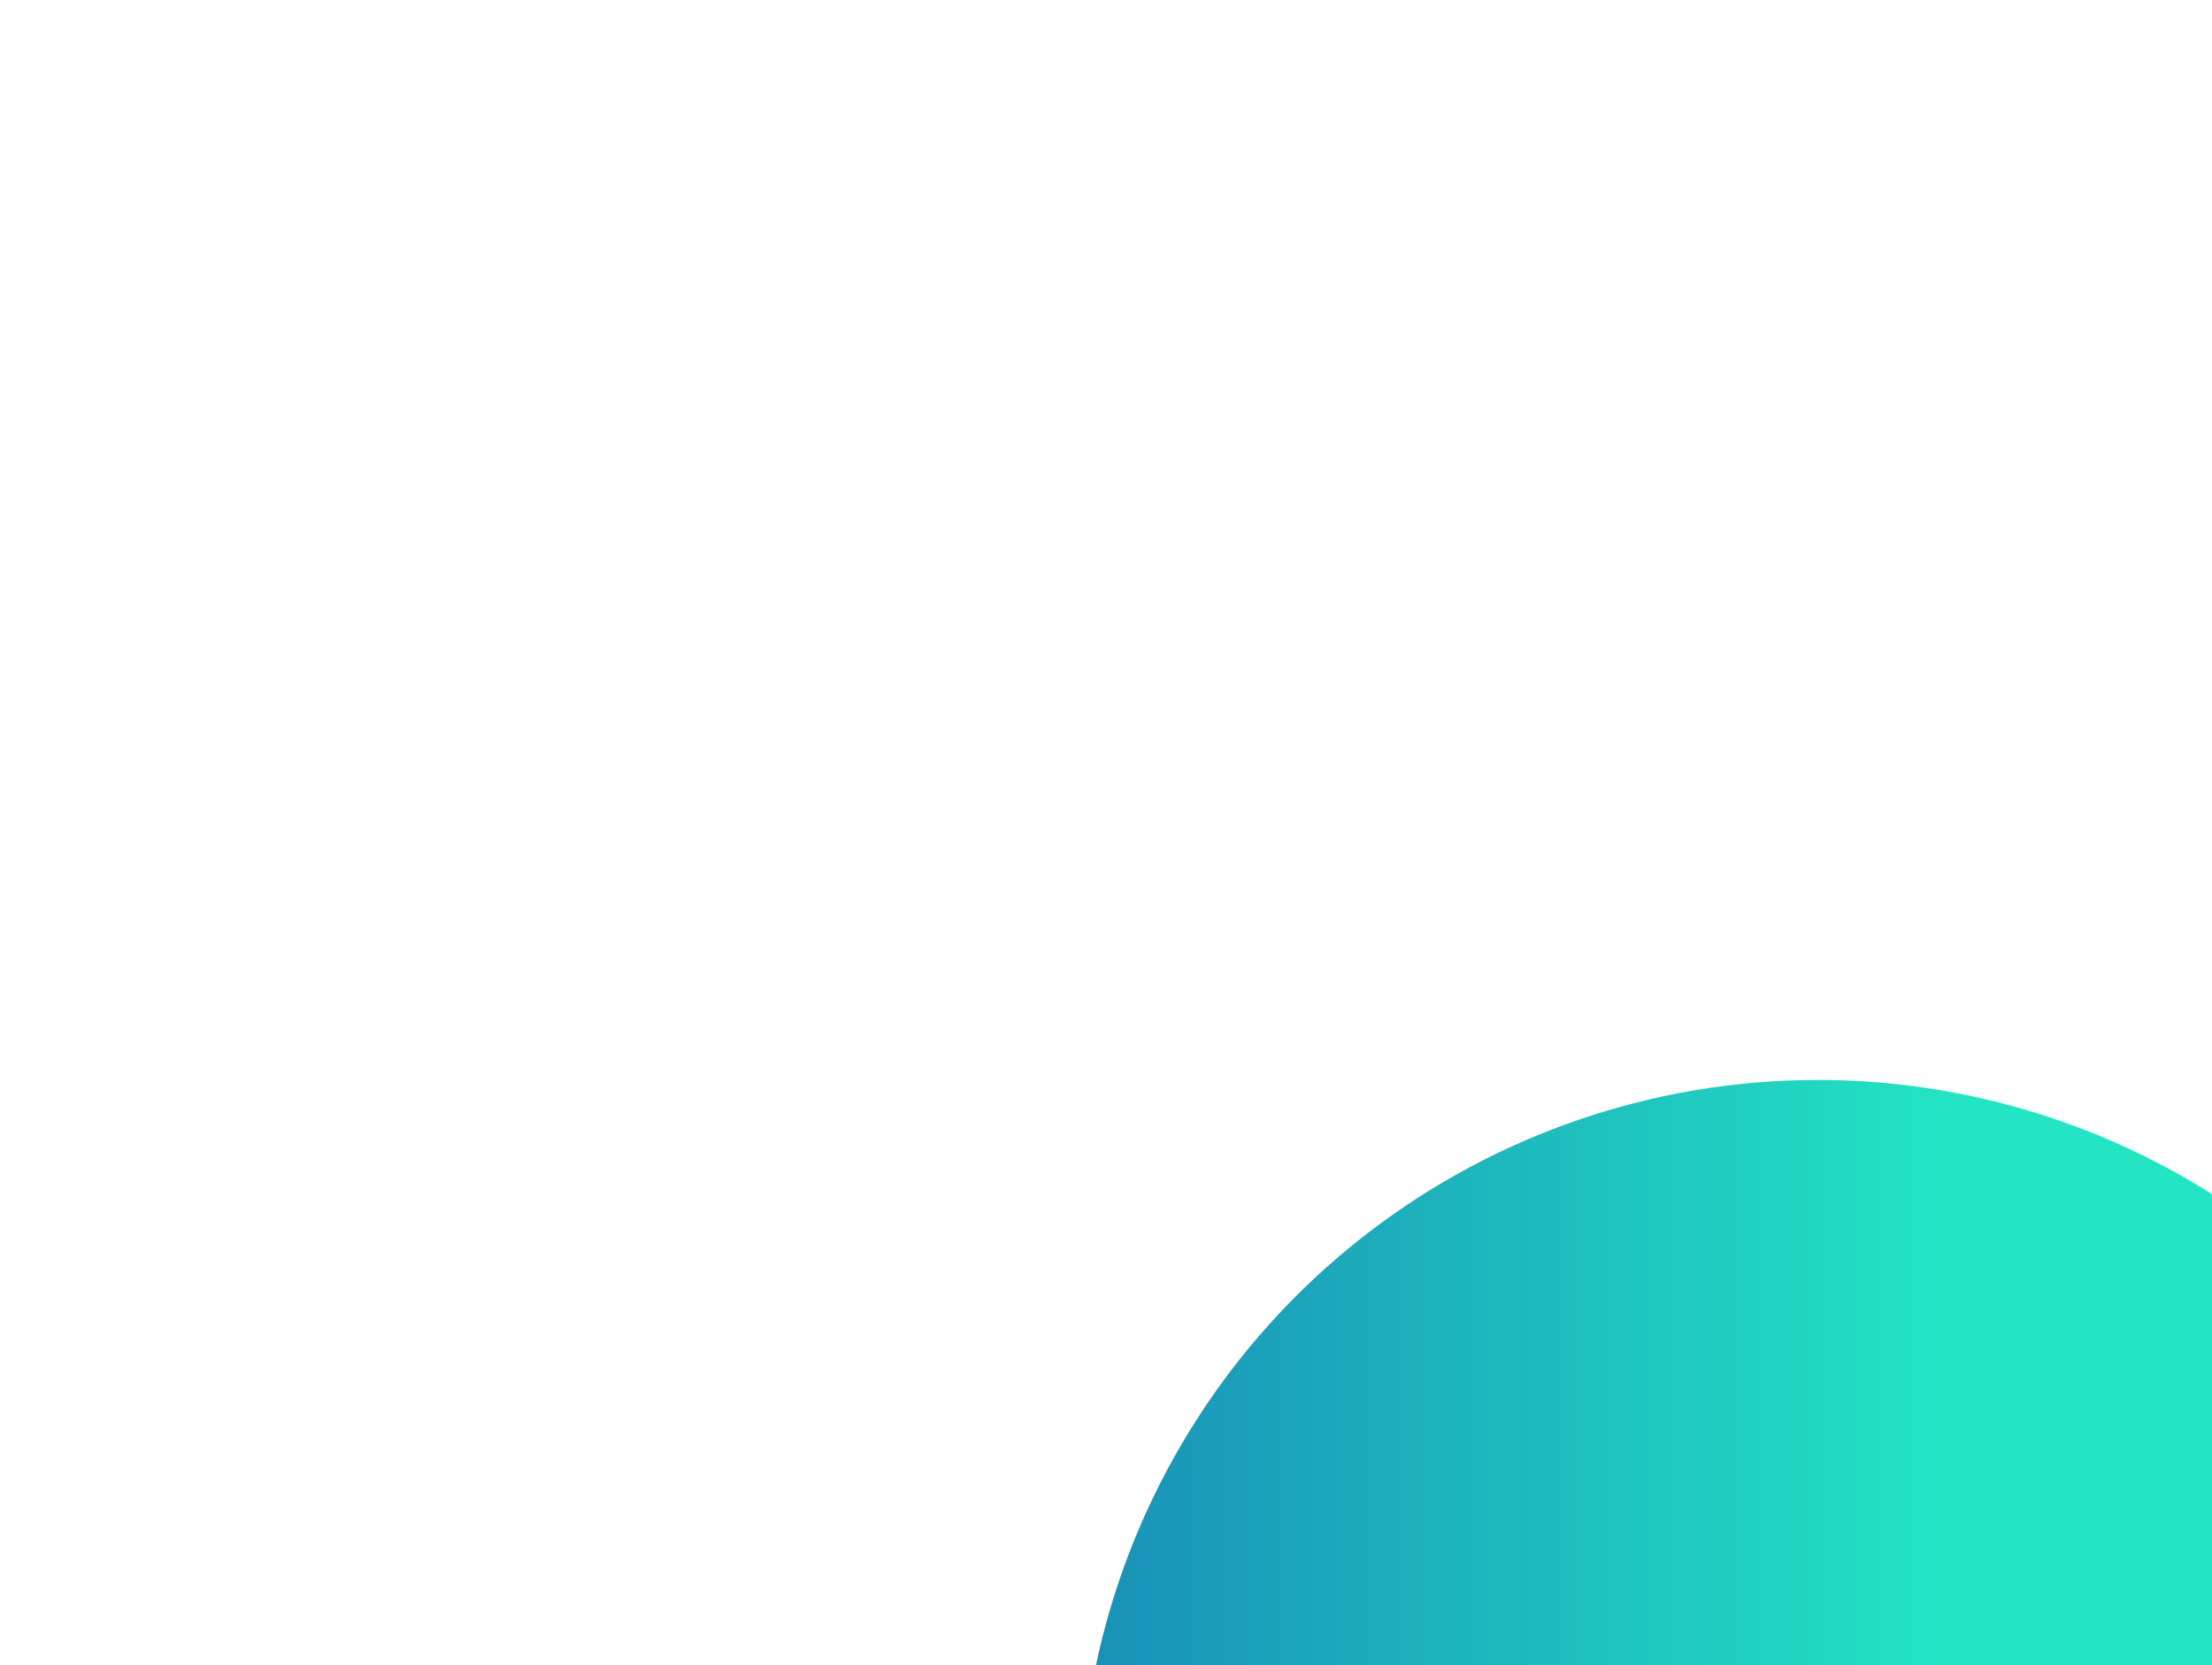 <svg width="1024" height="771" viewBox="0 0 1024 771" fill="none" xmlns="http://www.w3.org/2000/svg">
<g filter="url(#filter0_f_38_4343)">
<circle cx="841.5" cy="841.5" r="341.5" fill="url(#paint0_linear_38_4343)"/>
</g>
<defs>
<filter id="filter0_f_38_4343" x="0" y="0" width="1683" height="1683" filterUnits="userSpaceOnUse" color-interpolation-filters="sRGB">
<feFlood flood-opacity="0" result="BackgroundImageFix"/>
<feBlend mode="normal" in="SourceGraphic" in2="BackgroundImageFix" result="shape"/>
<feGaussianBlur stdDeviation="250" result="effect1_foregroundBlur_38_4343"/>
</filter>
<linearGradient id="paint0_linear_38_4343" x1="510.742" y1="841.5" x2="905.951" y2="841.5" gradientUnits="userSpaceOnUse">
<stop stop-color="#1992B8"/>
<stop offset="1" stop-color="#23E5C3"/>
</linearGradient>
</defs>
</svg>
